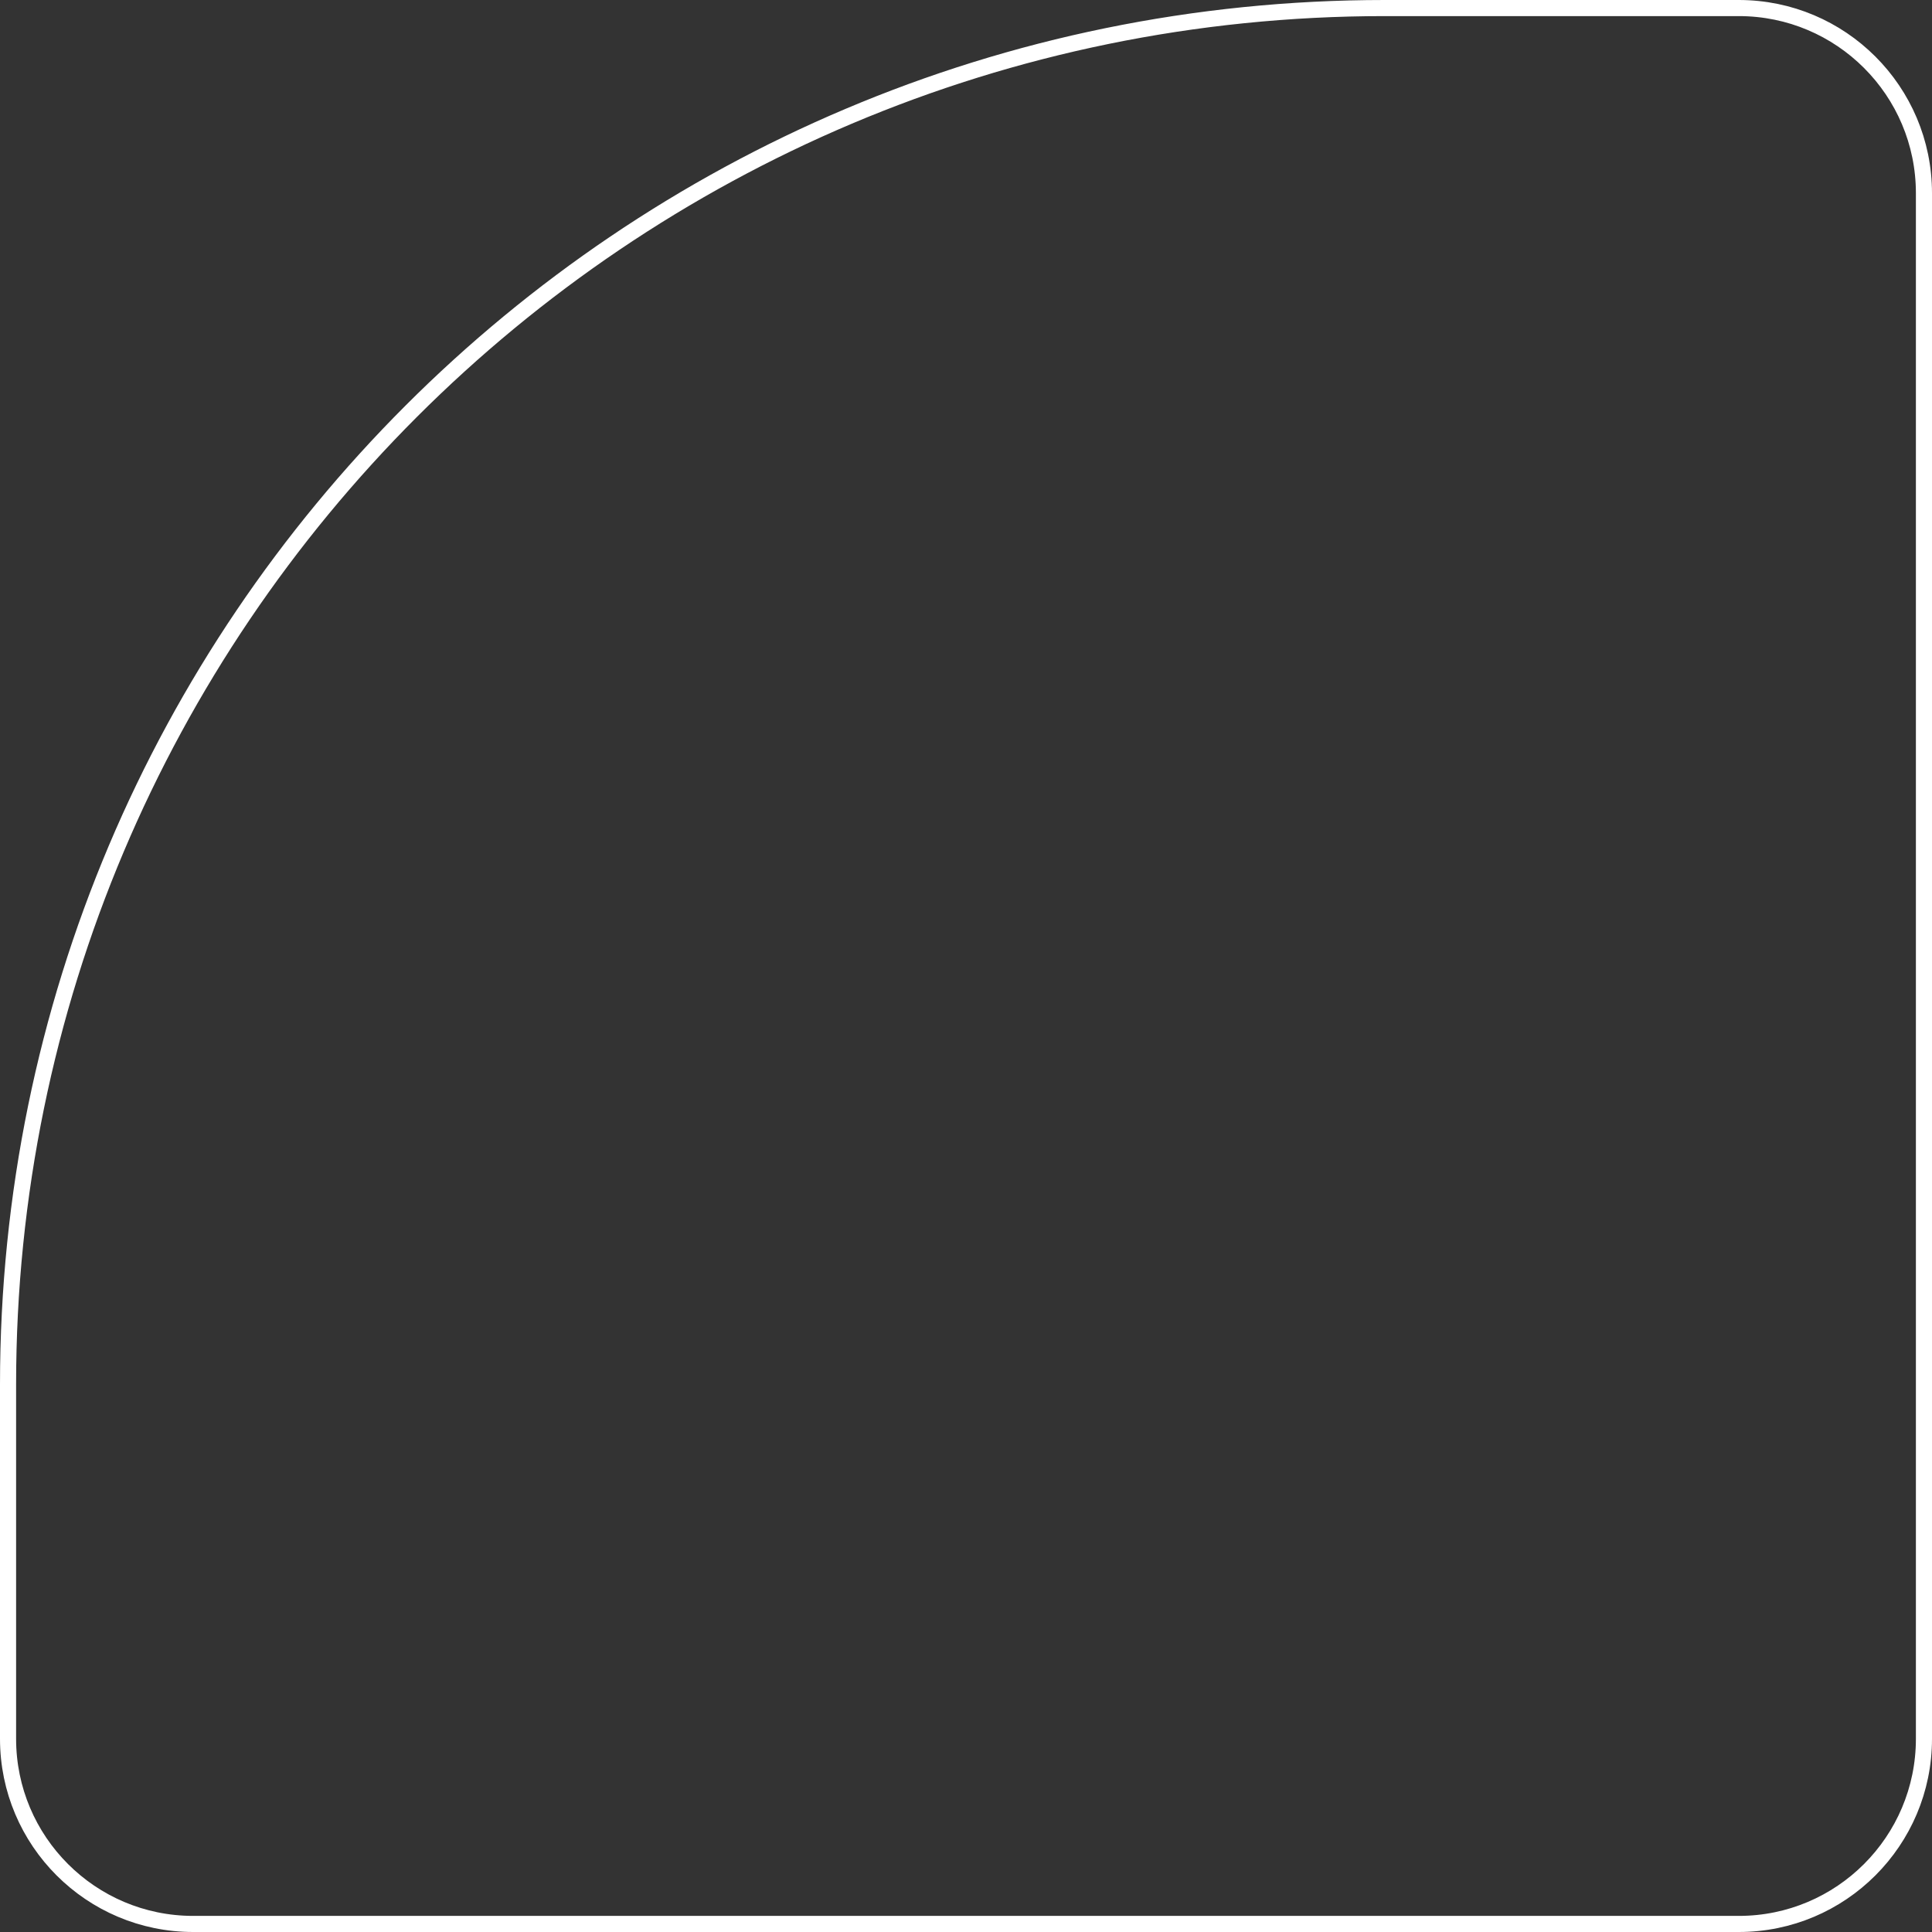<?xml version="1.0" encoding="UTF-8"?> <svg xmlns="http://www.w3.org/2000/svg" width="120" height="120" viewBox="0 0 120 120" fill="none"><rect x="0" y="0" width="120" height="120" fill="#333333" stroke="none"/><path d="M86 0.5H108C114.351 0.5 119.5 5.649 119.5 12V108C119.5 114.351 114.351 119.5 108 119.5H12C5.649 119.5 0.5 114.351 0.5 108V86C0.5 38.78 38.78 0.5 86 0.5Z" stroke="white"></path></svg> 